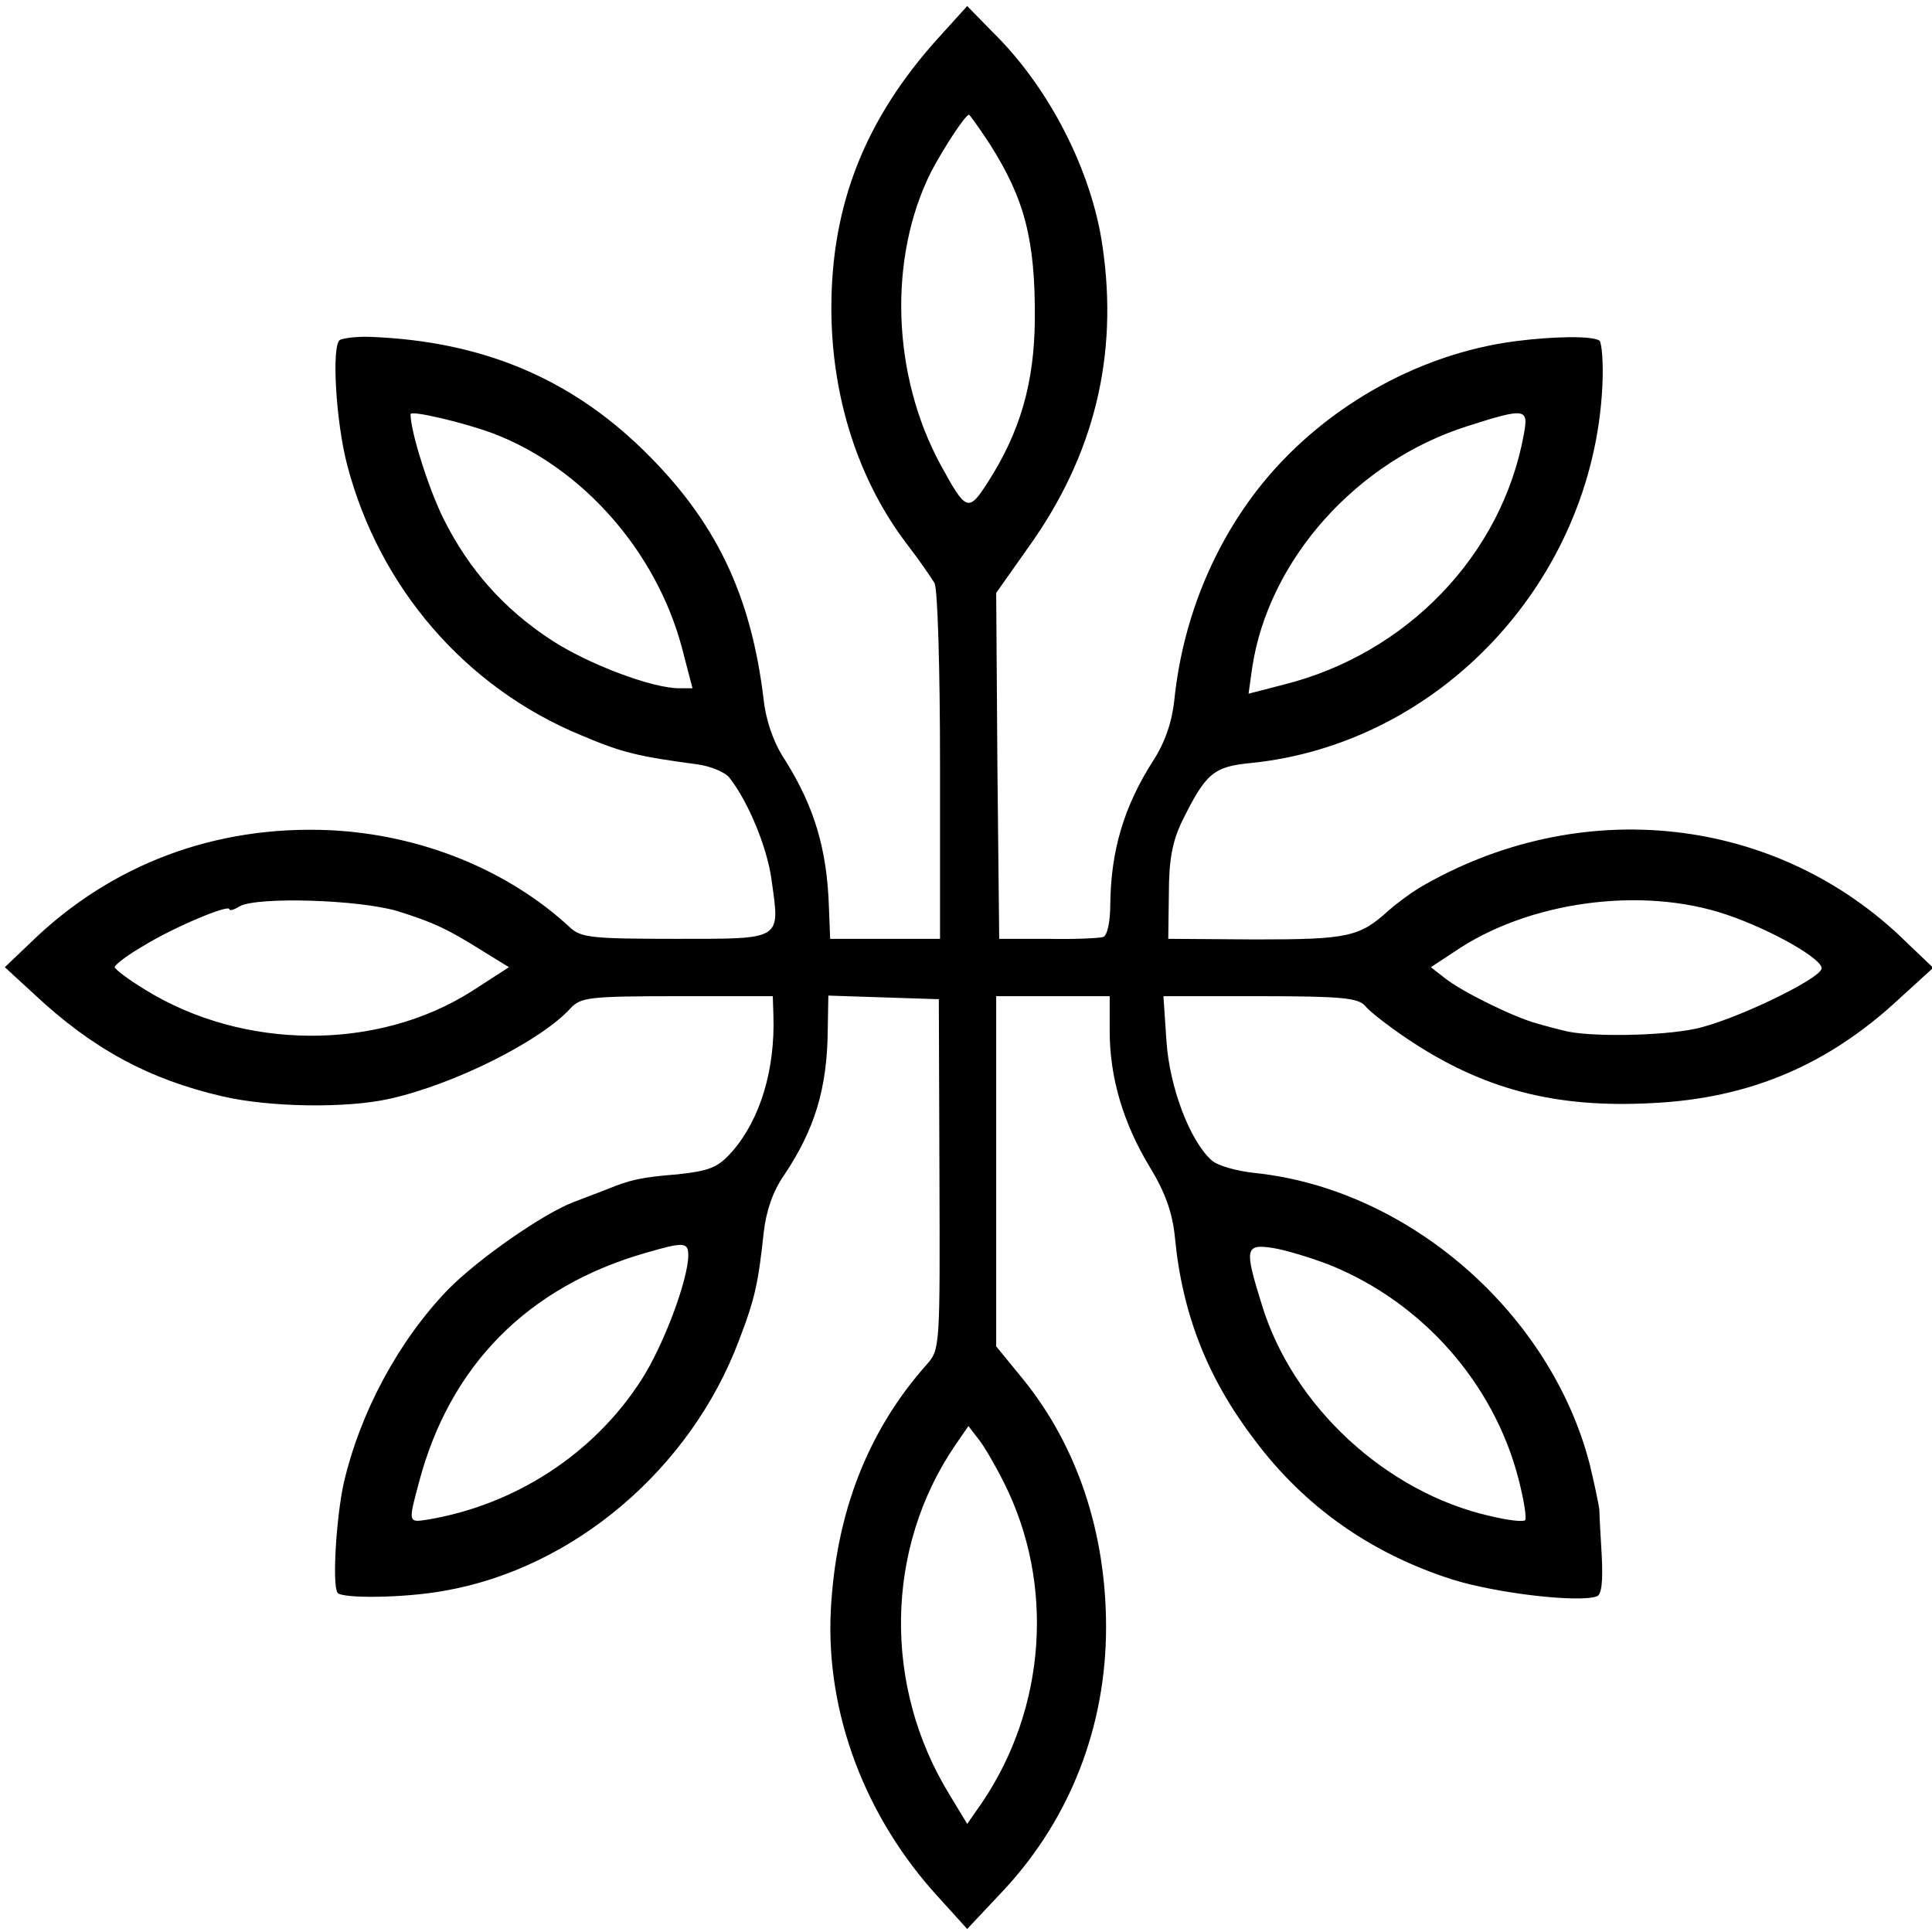 <svg version="1" xmlns="http://www.w3.org/2000/svg" width="426.667" height="426.667" viewBox="0 0 320 320"><path d="M155.4 6.3c-12.1 13.4-17.7 27.6-17.7 44.7 0 14.8 4.5 28.6 12.5 39.1 2 2.6 4 5.5 4.6 6.5.5 1.1.9 14 .9 30.4v28.5h-18.2l-.2-5.1c-.3-9.7-2.4-16.7-7.2-24.4-1.9-2.8-3.2-6.5-3.6-10-2.1-17.6-8-29.8-20-41.5-12.3-12-26.9-18-45.1-18.7-2.2-.1-4.5.2-5.1.5-1.4.9-.7 13.4 1.2 20.7 5.3 20.3 19.6 36.9 38.8 44.8 6.8 2.9 9.5 3.5 19.2 4.8 2.2.3 4.6 1.3 5.3 2.2 3.1 3.9 6.3 11.6 7 17 1.4 10 1.9 9.7-15.9 9.7-13.7 0-15.6-.2-17.4-1.8-10.3-9.6-24.8-15.5-40-16.2-18.8-.8-36 5.6-49.3 18.5l-4.4 4.2 4.9 4.5c9.6 9 19 14.1 31.2 16.9 7.7 1.8 20.5 2 27.6.4 10.8-2.4 25.1-9.6 30-15 1.7-1.8 3-2 17.7-2H128l.1 3.2c.3 9-2.2 17.2-6.8 22.5-2.4 2.7-3.7 3.2-9 3.8-6.2.5-7.9.9-11.8 2.5-1.1.4-3.6 1.4-5.5 2.1-5 1.9-15.8 9.4-20.8 14.5-8.2 8.5-14.6 20.4-17.3 32.2-1.2 5.6-1.9 16.6-1 18 .6 1 11 .9 17.6-.3 21.5-3.7 40.9-20.2 48.9-41.5 2.7-7 3.2-9.6 4.1-17.9.4-3.5 1.5-6.8 3.4-9.5 5-7.5 7.1-14.2 7.2-23.9l.1-5.8 9.1.3 9.2.3.1 29c.1 28.6.1 29-2.1 31.5-9.8 11-15.1 24.7-15.9 40.9-.8 16.9 5.7 34.1 17.8 47.3l4.8 5.3 6.2-6.6c10.9-11.8 16.8-27 16.8-43.4 0-15.7-4.8-30-13.7-41L165 223v-58h18.8v5.8c0 7.6 2.2 15.2 6.7 22.6 2.5 4.1 3.7 7.5 4.1 11.5 1.2 12.7 5.4 23.4 13.2 33.6 8.3 11.1 19.3 18.8 32.7 23.1 7.3 2.3 21 3.9 24 2.8.8-.3 1-2.5.8-6.7-.2-3.4-.4-6.9-.4-7.7-.1-.8-.8-4.2-1.6-7.5-6.5-25.1-30-45.5-55.3-48.2-3-.3-6.3-1.2-7.3-2.1-3.6-3.2-7-12.1-7.5-19.8l-.5-7.4h16c13.5 0 16.3.3 17.4 1.6.7.9 3.8 3.3 6.9 5.4 12.5 8.4 24.5 11.6 40.8 10.7 16-.8 29-6.3 40.8-17.3l5.6-5.1-4.4-4.2c-21.4-21.1-54.1-24.7-80.8-9-1.3.8-3.5 2.4-5 3.7-4.8 4.4-6.8 4.8-22 4.8l-14.5-.1.1-7.5c0-5.6.6-8.7 2.2-12 3.9-7.9 5.2-9 11.2-9.6 31.5-3.1 56.8-30.2 58.4-62.4.2-3.9-.1-7.3-.5-7.6-1.3-.8-7.5-.7-13.8.1-16.5 2.1-32.6 11.4-42.9 24.7-7.7 10-12.4 22.1-13.7 34.8-.4 3.6-1.5 6.9-3.5 10-4.8 7.5-7 14.8-7.1 23.7 0 3-.5 5.3-1.2 5.5-.7.2-4.8.4-9.2.3h-8l-.3-28.7-.2-28.6 5.3-7.5c10.9-15.2 15-31.7 12.3-50-1.8-12.4-8.8-26.2-18.2-35.4L160.2 1l-4.8 5.3zm8.5 17.5c5.8 9.1 7.6 15.9 7.5 29.2-.1 10.4-2.4 18.5-7.8 26.9-3.2 5-3.6 4.8-7.8-2.9-8.1-14.9-8.7-34.3-1.6-48.5 2.1-4 5.7-9.5 6.3-9.5.1 0 1.7 2.2 3.4 4.8zm-82.2 48c14.7 5.6 26.9 19.4 31.2 35.3l1.8 6.9h-2.2c-4.5 0-15.1-4-21.2-8-7.8-5.1-13.6-11.6-17.8-20C71 81 68 71.5 68 68.6c0-.7 8.9 1.4 13.7 3.2zm170.7.1c-3.6 20-19.4 36.4-39.8 41.5l-5.8 1.5.6-4.3c2.7-17.9 17.3-34.2 35.6-40 9.7-3.1 10.2-3 9.4 1.3zm-186.6 79c6.1 1.9 8.4 3 14.6 6.9l3.9 2.4-6.2 4c-15.6 9.9-37.8 9.8-54.1-.3-2.8-1.7-5-3.4-5-3.7 0-.4 2.1-2 4.7-3.5 5-3.1 14.3-7 14.3-6.1 0 .3.8.1 1.7-.5 3-1.6 19.7-1.1 26.1.8zm220.2.6c7.4 2.5 16.2 7.5 15.7 9-.7 1.9-14.7 8.6-20.9 9.9-5.6 1.2-17.8 1.4-21.8.3-.8-.2-2.8-.7-4.5-1.2-3.7-1-12.3-5.2-15.2-7.5l-2.3-1.8 3.8-2.5c12.2-8.4 31.1-11 45.2-6.2zm-172 56.4c0 4-4.1 15-7.8 20.7-7.9 12.3-21 20.7-35.4 23.1-3.2.5-3.2.5-1.4-6.2 5.1-19.3 18-32.4 37.6-38 6.2-1.8 7-1.8 7 .4zm106.2 1.6c15.4 6.2 27.2 19.6 31.3 35.4.9 3.5 1.4 6.6 1.1 6.9-.4.3-2.9 0-5.8-.7-17.2-3.9-32.7-18.2-37.8-35-2.9-9.3-2.8-10.1 1.8-9.4 2 .3 6.3 1.6 9.4 2.8zm-53.9 36.1c8.4 16.7 7 37.2-3.6 52.9l-2.5 3.6-2.9-4.8c-11.1-18-10.7-40.9.9-57.9l2.2-3.2 1.7 2.2c.9 1.1 2.8 4.4 4.2 7.2z"/></svg>